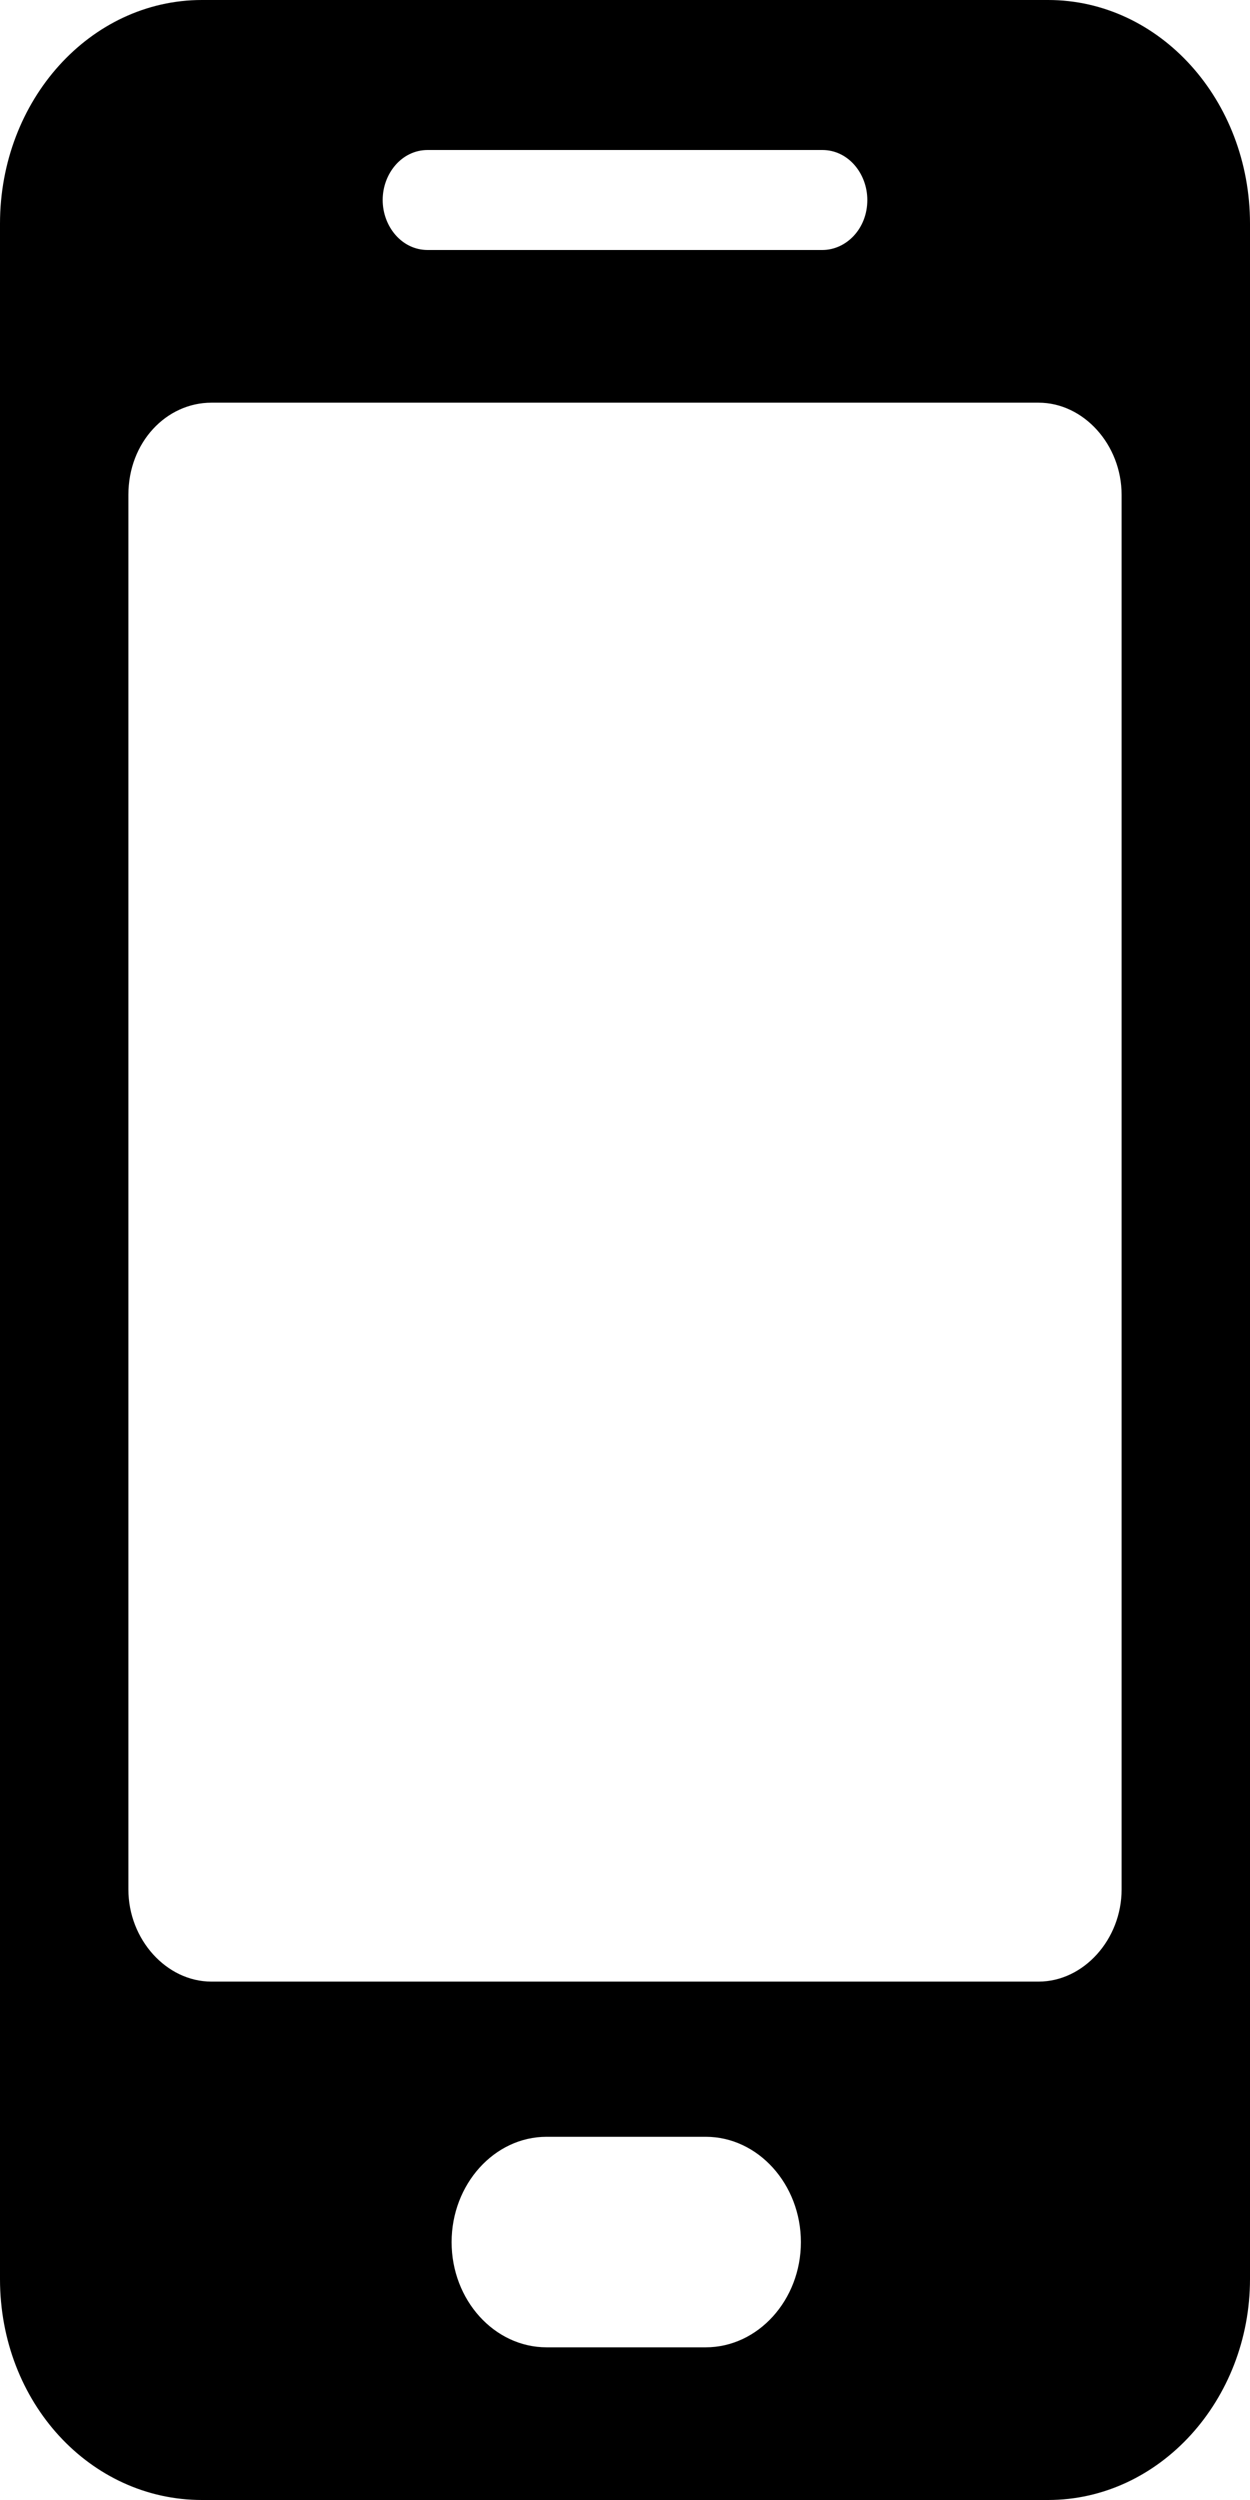 <svg width="7" height="14" viewBox="0 0 7 14" fill="none" xmlns="http://www.w3.org/2000/svg">
<path d="M5.869 0L1.131 0C0.506 0 0 0.56 0 1.253L0 12.762C0 13.455 0.506 14 1.131 14H5.869C6.494 14 7 13.44 7 12.762L7 1.253C7 0.56 6.494 0 5.869 0L5.869 0ZM2.395 0.84L4.605 0.84C4.751 0.84 4.857 0.973 4.857 1.12C4.857 1.282 4.738 1.4 4.605 1.4H2.395C2.249 1.4 2.143 1.267 2.143 1.12C2.143 0.973 2.249 0.84 2.395 0.84ZM3.952 13.145H3.061C2.768 13.145 2.529 12.88 2.529 12.556C2.529 12.232 2.768 11.966 3.061 11.966H3.952C4.245 11.966 4.485 12.232 4.485 12.556C4.485 12.88 4.245 13.145 3.952 13.145ZM6.281 10.581C6.281 10.861 6.068 11.097 5.816 11.097H1.184C0.932 11.097 0.719 10.861 0.719 10.581L0.719 2.771C0.719 2.476 0.932 2.255 1.184 2.255L5.816 2.255C6.068 2.255 6.281 2.49 6.281 2.771L6.281 10.581Z" fill="#D2F6FD" style="fill:#D2F6FD;fill:color(display-p3 0.824 0.965 0.992);fill-opacity:1;"/>
</svg>
